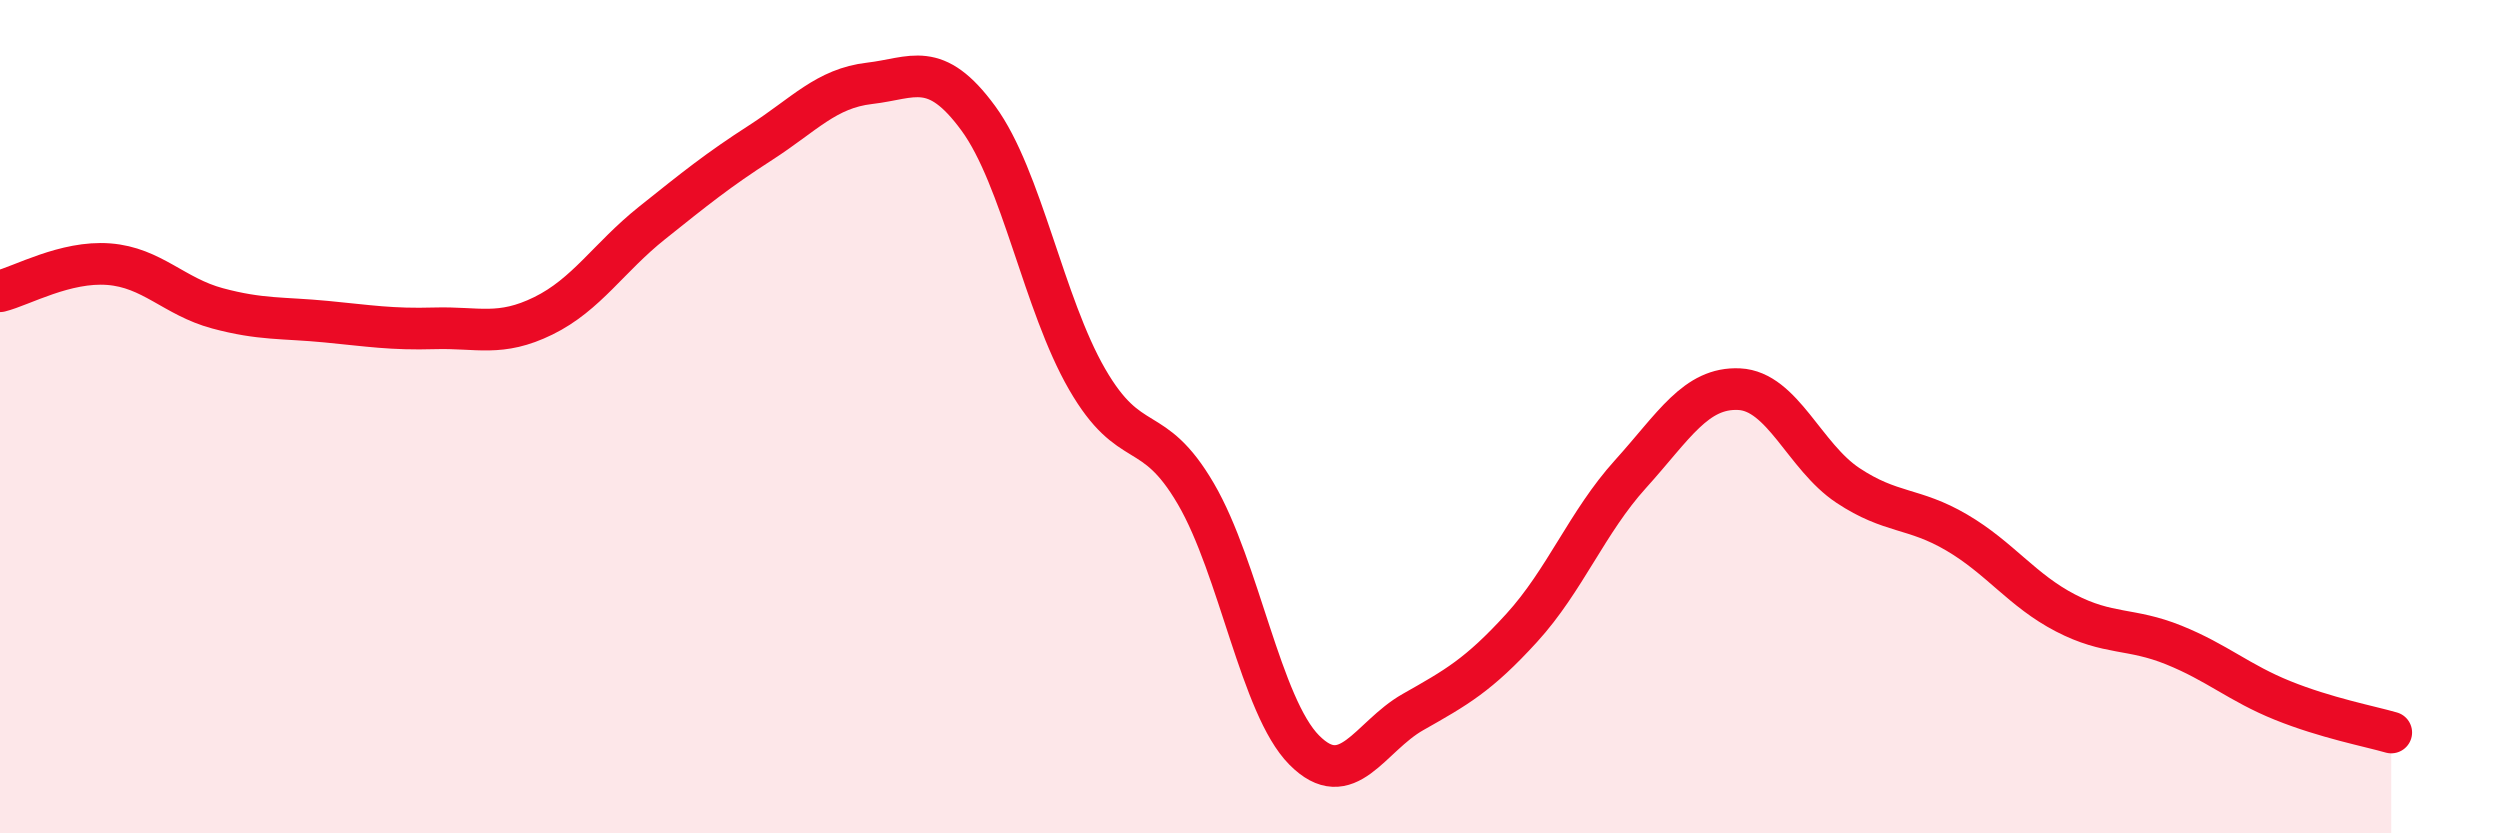 
    <svg width="60" height="20" viewBox="0 0 60 20" xmlns="http://www.w3.org/2000/svg">
      <path
        d="M 0,6.99 C 0.52,6.86 1.57,6.26 2.61,6.34 C 3.65,6.42 4.18,7.12 5.22,7.4 C 6.26,7.68 6.79,7.62 7.83,7.72 C 8.87,7.82 9.39,7.91 10.43,7.88 C 11.47,7.85 12,8.09 13.04,7.58 C 14.08,7.07 14.61,6.18 15.65,5.35 C 16.69,4.52 17.22,4.09 18.26,3.42 C 19.3,2.75 19.83,2.12 20.87,2 C 21.91,1.88 22.44,1.42 23.48,2.84 C 24.52,4.26 25.05,7.3 26.09,9.1 C 27.13,10.9 27.66,10.07 28.7,11.85 C 29.74,13.63 30.26,16.95 31.3,18 C 32.34,19.05 32.87,17.68 33.91,17.09 C 34.95,16.5 35.48,16.21 36.52,15.07 C 37.56,13.93 38.09,12.53 39.13,11.38 C 40.17,10.23 40.7,9.29 41.74,9.34 C 42.78,9.39 43.31,10.96 44.35,11.65 C 45.39,12.34 45.92,12.17 46.96,12.78 C 48,13.39 48.53,14.17 49.57,14.71 C 50.61,15.25 51.13,15.06 52.17,15.48 C 53.21,15.9 53.74,16.39 54.78,16.81 C 55.82,17.23 56.87,17.43 57.39,17.58L57.39 20L0 20Z"
        fill="#EB0A25"
        opacity="0.1"
        stroke-linecap="round"
        stroke-linejoin="round"
      />
      <path
        d="M 0,6.99 C 0.52,6.86 1.57,6.26 2.61,6.34 C 3.65,6.42 4.18,7.12 5.22,7.4 C 6.26,7.68 6.79,7.62 7.83,7.72 C 8.87,7.82 9.39,7.91 10.43,7.88 C 11.47,7.85 12,8.09 13.04,7.58 C 14.08,7.07 14.61,6.18 15.65,5.35 C 16.69,4.52 17.22,4.09 18.26,3.42 C 19.3,2.75 19.83,2.12 20.87,2 C 21.91,1.88 22.44,1.42 23.48,2.84 C 24.52,4.26 25.05,7.3 26.09,9.1 C 27.13,10.9 27.66,10.07 28.7,11.85 C 29.74,13.63 30.26,16.95 31.3,18 C 32.34,19.05 32.87,17.68 33.91,17.09 C 34.95,16.5 35.48,16.21 36.52,15.07 C 37.56,13.93 38.09,12.53 39.13,11.38 C 40.17,10.23 40.7,9.29 41.74,9.34 C 42.78,9.39 43.31,10.96 44.35,11.65 C 45.39,12.34 45.92,12.17 46.96,12.78 C 48,13.39 48.53,14.17 49.57,14.71 C 50.61,15.25 51.13,15.06 52.17,15.48 C 53.21,15.9 53.74,16.39 54.78,16.81 C 55.82,17.23 56.87,17.43 57.39,17.58"
        stroke="#EB0A25"
        stroke-width="1"
        fill="none"
        stroke-linecap="round"
        stroke-linejoin="round"
      />
    </svg>
  